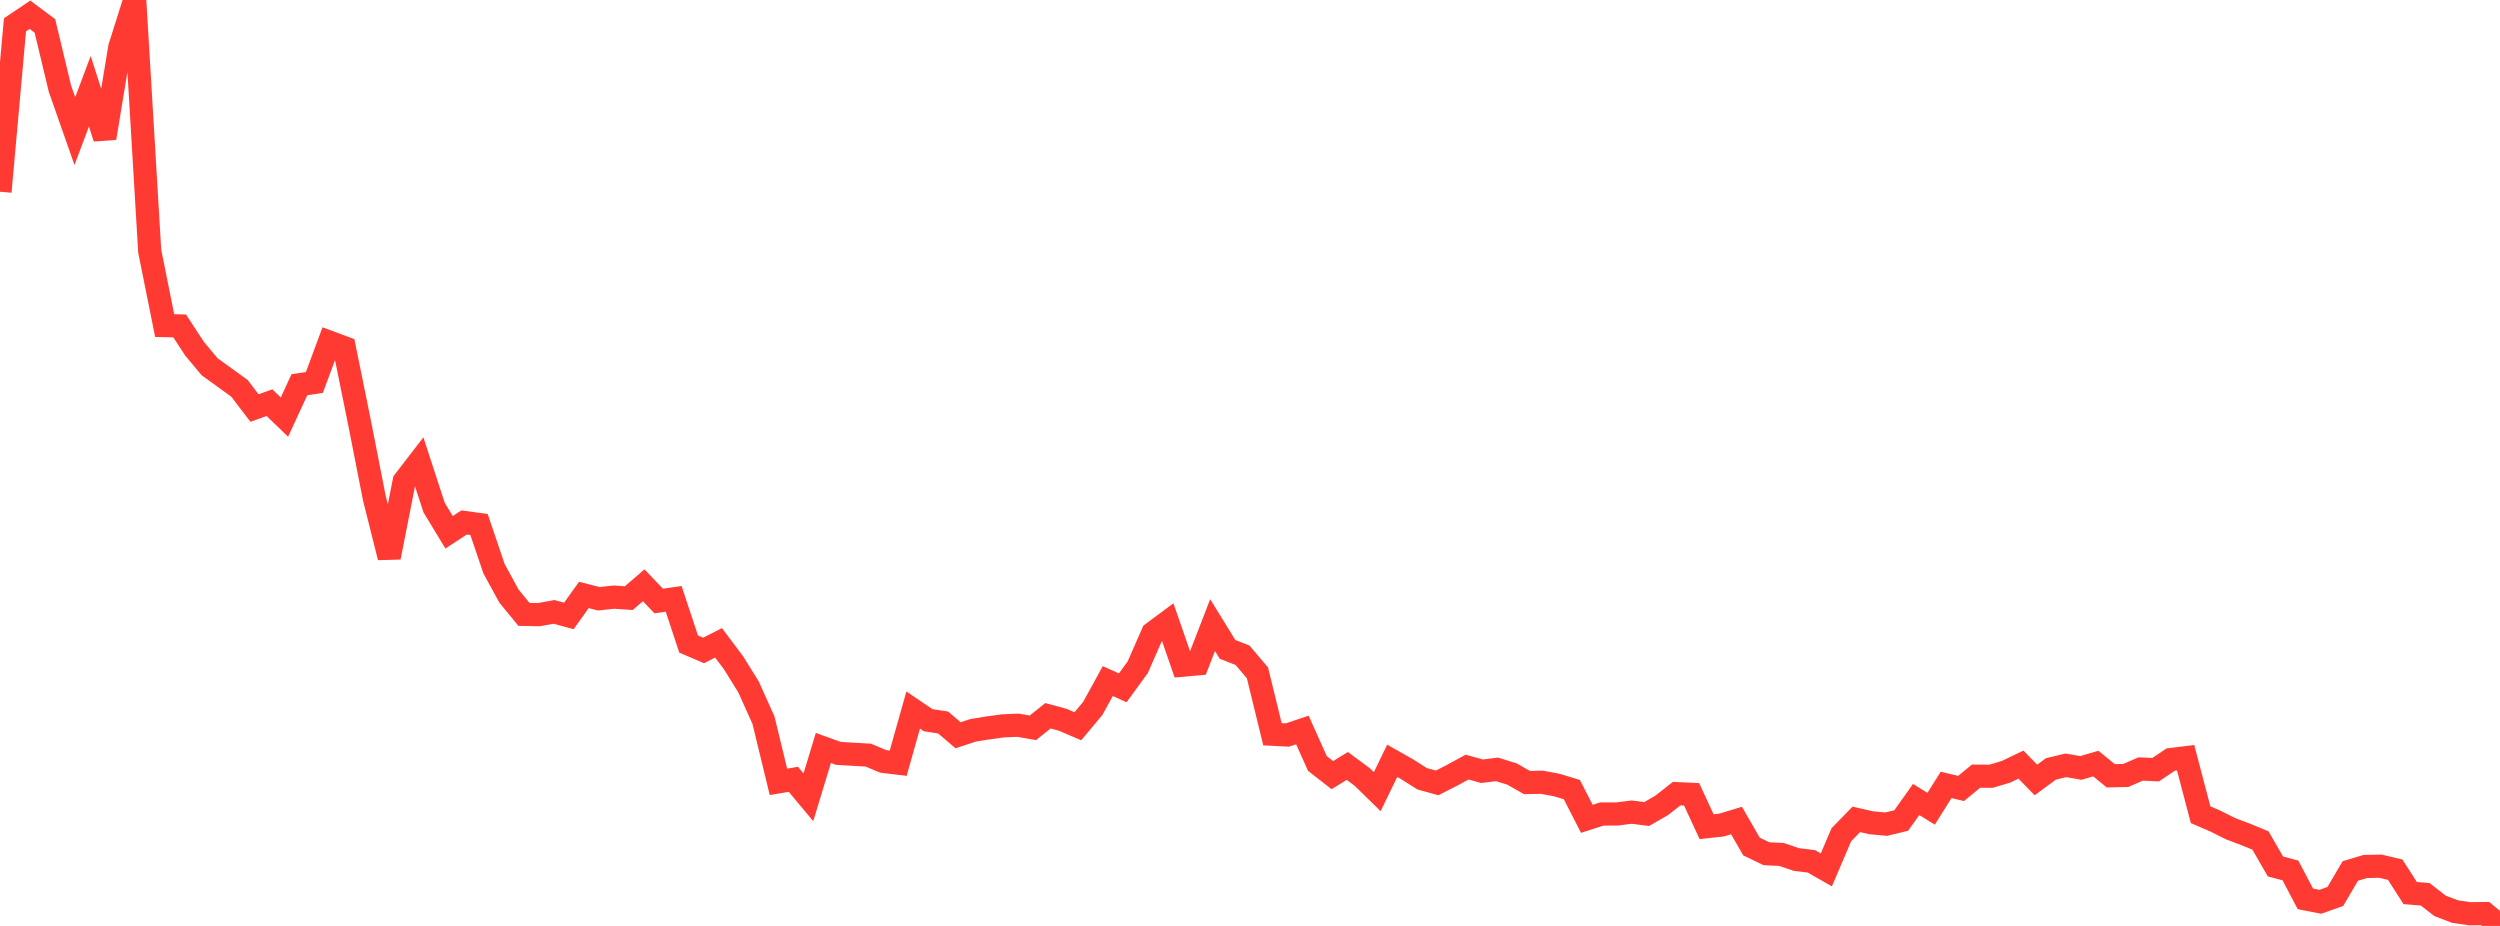 <?xml version="1.0" standalone="no"?>
<!DOCTYPE svg PUBLIC "-//W3C//DTD SVG 1.1//EN" "http://www.w3.org/Graphics/SVG/1.1/DTD/svg11.dtd">

<svg width="135" height="50" viewBox="0 0 135 50" preserveAspectRatio="none" 
  xmlns="http://www.w3.org/2000/svg"
  xmlns:xlink="http://www.w3.org/1999/xlink">


<polyline points="0.0, 10.353 0.808, 1.34 1.617, 0.796 2.425, 1.399 3.234, 4.777 4.042, 7.079 4.85, 4.927 5.659, 7.453 6.467, 2.555 7.275, 0.0 8.084, 13.559 8.892, 17.582 9.701, 17.599 10.509, 18.835 11.317, 19.802 12.126, 20.387 12.934, 20.972 13.743, 22.034 14.551, 21.742 15.359, 22.524 16.168, 20.774 16.976, 20.653 17.784, 18.478 18.593, 18.779 19.401, 22.755 20.21, 26.878 21.018, 30.097 21.826, 25.985 22.635, 24.935 23.443, 27.412 24.251, 28.743 25.06, 28.212 25.868, 28.323 26.677, 30.711 27.485, 32.189 28.293, 33.177 29.102, 33.191 29.91, 33.043 30.719, 33.26 31.527, 32.128 32.335, 32.333 33.144, 32.245 33.952, 32.3 34.76, 31.606 35.569, 32.454 36.377, 32.338 37.186, 34.777 37.994, 35.124 38.802, 34.713 39.611, 35.791 40.419, 37.09 41.228, 38.89 42.036, 42.22 42.844, 42.083 43.653, 43.053 44.461, 40.389 45.269, 40.682 46.078, 40.73 46.886, 40.777 47.695, 41.115 48.503, 41.212 49.311, 38.343 50.12, 38.891 50.928, 39.014 51.737, 39.704 52.545, 39.438 53.353, 39.307 54.162, 39.196 54.97, 39.162 55.778, 39.302 56.587, 38.652 57.395, 38.87 58.204, 39.218 59.012, 38.251 59.82, 36.778 60.629, 37.143 61.437, 36.032 62.246, 34.188 63.054, 33.587 63.862, 35.92 64.671, 35.847 65.479, 33.756 66.287, 35.067 67.096, 35.384 67.904, 36.336 68.713, 39.65 69.521, 39.692 70.329, 39.419 71.138, 41.225 71.946, 41.857 72.754, 41.361 73.563, 41.959 74.371, 42.75 75.18, 41.084 75.988, 41.541 76.796, 42.053 77.605, 42.277 78.413, 41.864 79.222, 41.423 80.03, 41.646 80.838, 41.547 81.647, 41.796 82.455, 42.258 83.263, 42.241 84.072, 42.393 84.88, 42.638 85.689, 44.215 86.497, 43.956 87.305, 43.955 88.114, 43.855 88.922, 43.957 89.731, 43.491 90.539, 42.857 91.347, 42.894 92.156, 44.64 92.964, 44.553 93.772, 44.308 94.581, 45.712 95.389, 46.102 96.198, 46.139 97.006, 46.414 97.814, 46.512 98.623, 46.973 99.431, 45.079 100.24, 44.245 101.048, 44.43 101.856, 44.504 102.665, 44.308 103.473, 43.172 104.281, 43.673 105.09, 42.384 105.898, 42.577 106.707, 41.912 107.515, 41.917 108.323, 41.678 109.132, 41.288 109.94, 42.119 110.749, 41.522 111.557, 41.327 112.365, 41.469 113.174, 41.233 113.982, 41.892 114.79, 41.875 115.599, 41.526 116.407, 41.562 117.216, 41.017 118.024, 40.917 118.832, 43.993 119.641, 44.344 120.449, 44.749 121.257, 45.054 122.066, 45.387 122.874, 46.789 123.683, 47.003 124.491, 48.539 125.299, 48.697 126.108, 48.408 126.916, 47.033 127.725, 46.791 128.533, 46.773 129.341, 46.963 130.15, 48.225 130.958, 48.291 131.766, 48.918 132.575, 49.226 133.383, 49.343 134.192, 49.331 135.0, 50.0" fill="none" stroke="#ff3a33" stroke-width="1.25"/>

</svg>